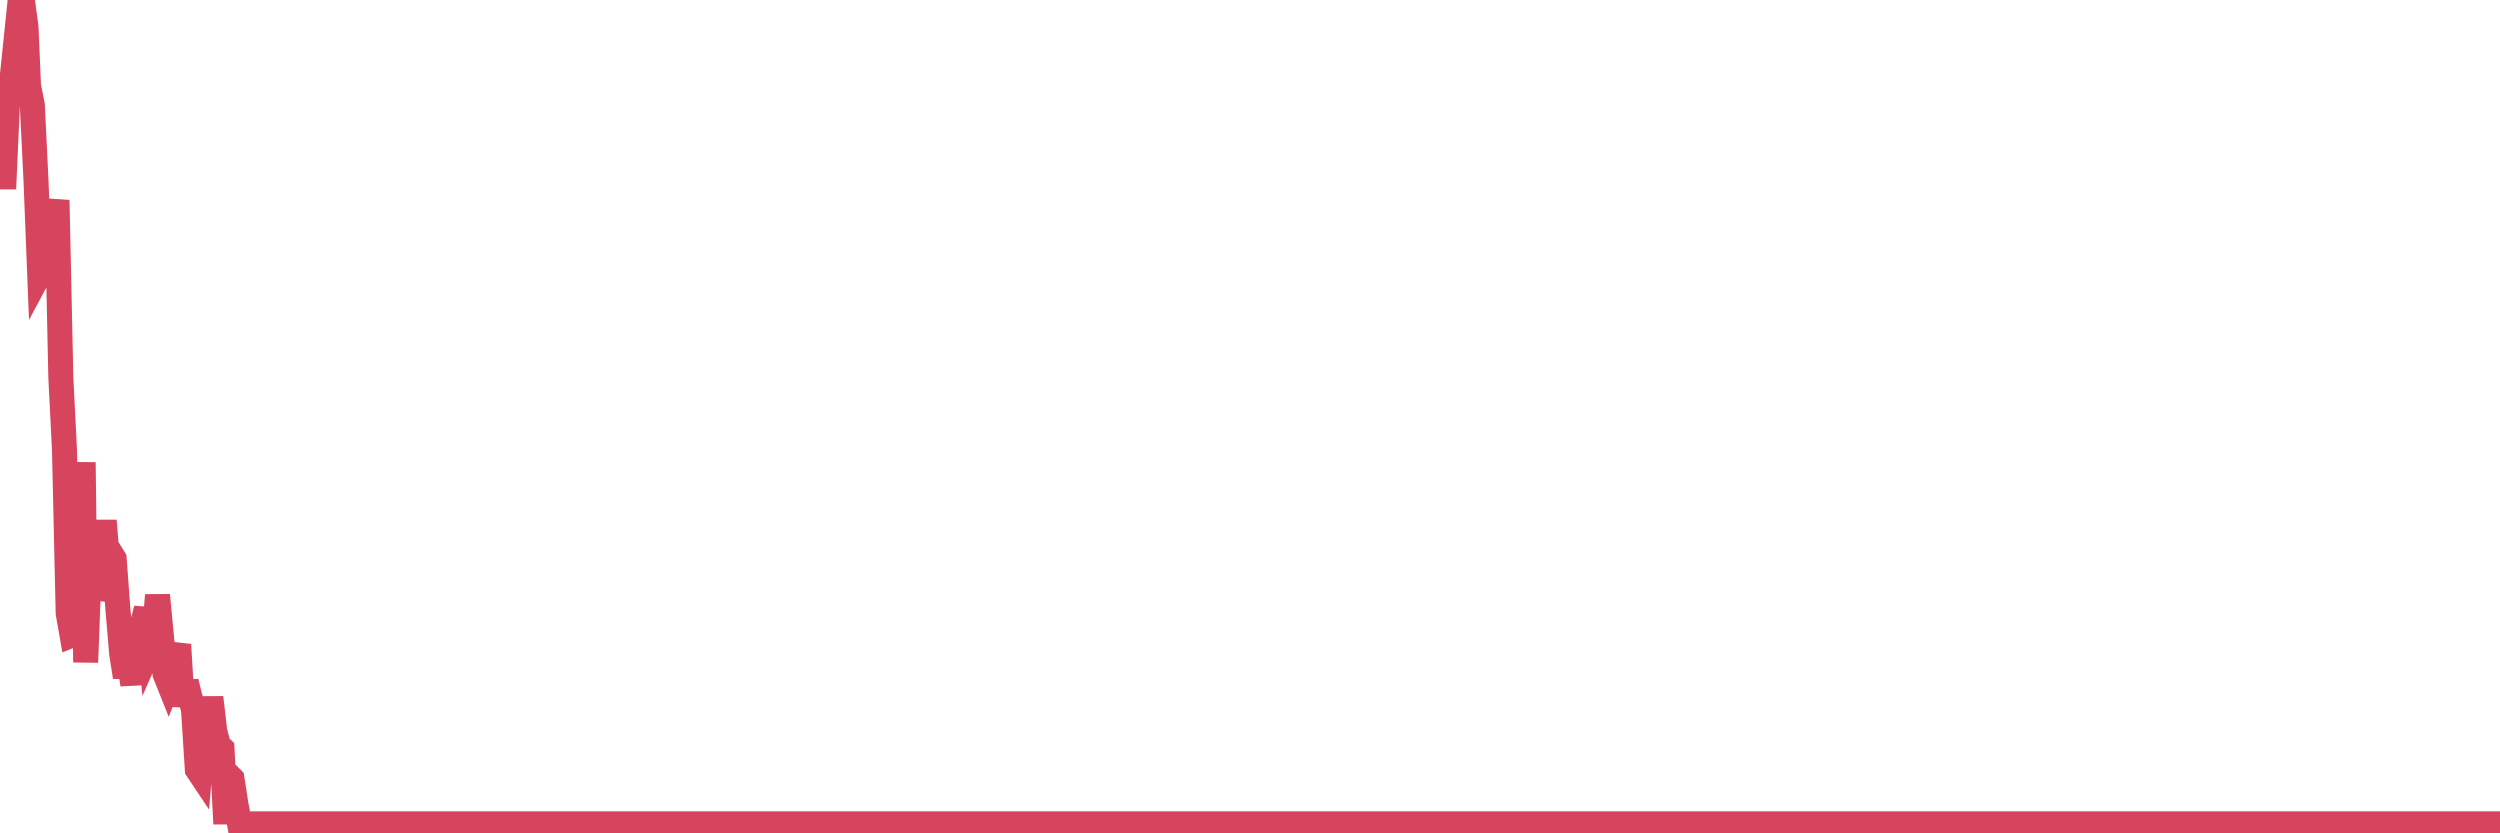 <?xml version="1.0"?><svg width="150px" height="50px" xmlns="http://www.w3.org/2000/svg" xmlns:xlink="http://www.w3.org/1999/xlink"> <polyline fill="none" stroke="#d6455d" stroke-width="1.5px" stroke-linecap="round" stroke-miterlimit="5" points="0.00,6.30 0.22,11.33 0.45,6.16 0.67,5.23 0.89,3.11 1.12,3.76 1.34,0.00 1.56,1.61 1.71,5.14 1.94,6.31 2.16,10.85 2.38,16.41 2.61,15.98 2.83,16.03 3.05,13.63 3.28,12.90 3.42,12.01 3.65,22.65 3.87,27.02 4.09,36.79 4.32,38.10 4.54,38.01 4.76,35.14 4.99,27.74 5.14,39.74 5.36,33.85 5.58,35.90 5.81,35.08 6.03,34.09 6.25,31.24 6.48,34.02 6.70,33.29 6.85,33.53 7.07,36.51 7.30,39.21 7.52,40.62 7.74,39.58 7.97,41.07 8.19,37.07 8.41,38.42 8.56,37.38 8.78,36.53 9.01,38.84 9.23,38.34 9.45,35.71 9.68,38.12 9.90,40.43 10.12,40.98 10.27,40.60 10.50,39.43 10.72,38.68 10.94,42.37 11.17,40.91 11.39,41.80 11.61,42.56 11.84,46.17 11.98,46.38 12.21,43.73 12.43,43.96 12.65,41.85 12.88,43.84 13.10,44.71 13.32,44.92 13.55,49.43 13.70,46.51 13.92,46.73 14.14,48.16 14.37,49.43 14.59,49.43 14.81,49.43 15.04,49.43 15.26,49.43 15.41,49.43 15.63,49.43 15.86,49.43 16.08,49.43 16.30,49.43 16.53,49.43 16.75,49.43 16.90,49.43 17.12,49.43 17.34,49.43 17.57,49.43 17.79,49.43 18.01,49.43 18.24,49.43 18.46,49.43 18.61,49.43 18.83,49.43 19.06,49.43 19.28,49.43 19.50,49.43 19.73,49.43 19.95,49.43 20.17,49.43 20.32,49.43 20.55,49.43 20.77,49.43 20.99,49.43 21.22,49.43 21.44,49.43 21.66,49.43 21.89,49.43 22.03,49.43 22.26,49.43 22.48,49.43 22.70,49.43 22.93,49.43 23.15,49.43 23.37,49.43 23.60,49.43 23.75,49.43 23.97,49.43 24.19,49.43 24.42,49.43 24.64,49.43 24.86,49.43 25.09,49.43 25.31,49.43 25.46,49.43 25.68,49.43 25.91,49.43 26.13,49.43 26.35,49.43 26.58,49.43 26.80,49.43 27.02,49.43 27.17,49.43 27.39,49.43 27.62,49.43 27.84,49.43 28.06,49.43 28.29,49.43 28.51,49.43 28.73,49.43 28.88,49.43 29.11,49.43 29.33,49.43 29.55,49.43 29.78,49.43 30.00,49.43 30.22,49.43 30.45,49.43 30.59,49.43 30.82,49.43 31.04,49.43 31.26,49.43 31.49,49.43 31.71,49.43 31.93,49.43 32.08,49.43 32.31,49.43 32.53,49.43 32.75,49.43 32.98,49.43 33.20,49.43 33.42,49.43 33.65,49.43 33.80,49.43 34.02,49.43 34.24,49.43 34.47,49.43 34.69,49.43 34.91,49.43 35.14,49.43 35.36,49.43 35.51,49.43 35.73,49.43 35.95,49.43 36.18,49.43 36.40,49.43 36.62,49.43 36.85,49.43 37.07,49.43 37.22,49.43 37.44,49.43 37.67,49.43 37.89,49.43 38.11,49.43 38.34,49.43 38.56,49.43 38.78,49.43 38.93,49.43 39.16,49.43 39.38,49.43 39.60,49.43 39.83,49.43 40.05,49.43 40.27,49.43 40.50,49.43 40.64,49.43 40.87,49.43 41.09,49.43 41.31,49.43 41.54,49.43 41.76,49.43 41.98,49.43 42.21,49.43 42.36,49.43 42.58,49.43 42.80,49.43 43.03,49.43 43.25,49.43 43.47,49.43 43.70,49.43 43.92,49.43 44.07,49.43 44.29,49.43 44.52,49.43 44.74,49.43 44.96,49.43 45.19,49.43 45.41,49.43 45.63,49.43 45.78,49.43 46.00,49.43 46.23,49.43 46.45,49.43 46.67,49.43 46.90,49.43 47.12,49.43 47.34,49.43 47.49,49.43 47.72,49.43 47.94,49.43 48.16,49.43 48.39,49.43 48.61,49.43 48.83,49.43 48.98,49.43 49.20,49.43 49.43,49.43 49.65,49.43 49.87,49.43 50.10,49.43 50.32,49.43 50.54,49.43 50.69,49.43 50.92,49.43 51.14,49.43 51.36,49.43 51.59,49.43 51.81,49.43 52.03,49.43 52.26,49.43 52.41,49.43 52.63,49.43 52.85,49.43 53.08,49.43 53.30,49.43 53.52,49.43 53.75,49.43 53.97,49.43 54.12,49.43 54.34,49.43 54.56,49.43 54.79,49.43 55.01,49.43 55.23,49.43 55.46,49.43 55.68,49.43 55.83,49.43 56.05,49.43 56.28,49.43 56.50,49.43 56.72,49.43 56.95,49.43 57.17,49.43 57.39,49.43 57.54,49.43 57.77,49.43 57.99,49.43 58.21,49.43 58.44,49.43 58.66,49.43 58.88,49.43 59.11,49.43 59.25,49.43 59.48,49.43 59.70,49.43 59.92,49.43 60.15,49.43 60.37,49.43 60.59,49.43 60.82,49.43 60.97,49.43 61.19,49.43 61.41,49.43 61.64,49.43 61.86,49.43 62.08,49.43 62.31,49.43 62.53,49.43 62.68,49.43 62.90,49.43 63.13,49.43 63.35,49.43 63.57,49.43 63.80,49.43 64.02,49.43 64.17,49.43 64.39,49.43 64.61,49.43 64.84,49.43 65.06,49.43 65.28,49.43 65.51,49.43 65.73,49.43 65.88,49.43 66.10,49.43 66.33,49.43 66.55,49.43 66.77,49.43 67.00,49.43 67.22,49.43 67.44,49.43 67.59,49.43 67.81,49.43 68.04,49.43 68.26,49.43 68.48,49.43 68.71,49.43 68.93,49.43 69.15,49.43 69.30,49.43 69.53,49.43 69.75,49.43 69.97,49.43 70.20,49.43 70.42,49.43 70.64,49.43 70.87,49.43 71.02,49.43 71.24,49.43 71.46,49.43 71.69,49.43 71.91,49.43 72.13,49.43 72.36,49.43 72.58,49.43 72.73,49.43 72.95,49.43 73.17,49.43 73.40,49.43 73.62,49.43 73.84,50.00 74.07,49.43 74.29,49.43 74.44,49.43 74.66,49.43 74.89,49.43 75.11,49.43 75.33,49.43 75.56,49.43 75.78,49.43 76.00,49.43 76.15,49.43 76.38,49.43 76.60,49.43 76.82,49.43 77.05,49.43 77.27,49.43 77.49,49.43 77.72,49.43 77.86,49.43 78.09,49.43 78.31,49.43 78.53,49.43 78.76,49.43 78.98,49.43 79.20,49.43 79.43,49.43 79.58,49.43 79.80,49.43 80.02,49.43 80.25,49.43 80.47,49.43 80.69,49.43 80.92,49.43 81.07,49.43 81.29,49.43 81.51,49.43 81.74,49.43 81.96,49.43 82.18,49.43 82.41,49.43 82.63,49.43 82.78,49.43 83.00,49.43 83.22,49.43 83.45,49.43 83.67,49.43 83.89,49.43 84.12,49.43 84.34,49.43 84.49,49.43 84.71,49.43 84.94,49.43 85.16,49.43 85.38,49.43 85.61,49.43 85.83,49.43 86.05,49.43 86.20,49.43 86.42,49.43 86.65,49.43 86.87,49.43 87.09,49.43 87.32,49.43 87.54,49.43 87.76,49.43 87.91,49.43 88.14,49.43 88.36,49.43 88.58,49.43 88.81,49.43 89.03,49.43 89.25,49.43 89.48,49.43 89.63,49.43 89.85,49.43 90.07,49.43 90.30,49.43 90.52,49.43 90.74,49.43 90.97,49.43 91.19,49.43 91.34,49.43 91.56,49.43 91.78,49.43 92.01,49.43 92.23,49.43 92.45,49.43 92.68,49.43 92.90,49.43 93.05,49.43 93.27,49.43 93.50,49.43 93.72,49.43 93.94,49.43 94.17,49.43 94.39,49.43 94.61,49.43 94.76,49.43 94.99,49.43 95.21,49.43 95.43,49.43 95.66,49.43 95.88,49.43 96.10,49.43 96.25,49.43 96.47,49.43 96.70,49.43 96.92,49.43 97.14,49.43 97.37,49.43 97.59,49.43 97.81,49.43 97.96,49.43 98.19,49.43 98.41,49.43 98.63,49.43 98.86,49.43 99.08,49.43 99.30,49.43 99.53,49.43 99.68,49.43 99.90,49.43 100.12,49.43 100.35,49.43 100.57,49.43 100.79,49.43 101.02,49.43 101.24,49.43 101.39,49.43 101.61,49.43 101.83,49.43 102.06,49.43 102.28,49.43 102.50,49.43 102.73,49.43 102.95,49.43 103.10,49.43 103.32,49.43 103.55,49.43 103.77,49.43 103.99,49.43 104.22,49.43 104.44,49.43 104.66,49.43 104.81,49.43 105.03,49.43 105.26,49.43 105.48,49.43 105.70,49.43 105.93,49.43 106.15,49.43 106.37,49.43 106.52,49.43 106.75,49.43 106.97,49.43 107.19,49.43 107.42,49.43 107.64,49.43 107.86,49.43 108.09,49.43 108.24,49.43 108.46,49.43 108.68,49.43 108.91,49.43 109.13,49.43 109.35,49.43 109.58,49.43 109.80,49.43 109.95,49.43 110.17,49.43 110.39,49.43 110.62,49.43 110.84,49.43 111.06,49.43 111.29,49.43 111.51,49.43 111.66,49.43 111.88,49.43 112.11,49.43 112.33,49.43 112.55,49.43 112.78,49.43 113.00,49.43 113.15,49.43 113.37,49.43 113.60,49.43 113.82,49.43 114.04,49.43 114.27,49.43 114.49,49.43 114.71,49.43 114.86,49.43 115.08,49.43 115.31,49.43 115.53,49.43 115.75,49.43 115.98,49.43 116.20,49.43 116.42,49.43 116.57,49.43 116.80,49.43 117.02,49.43 117.24,49.43 117.47,49.43 117.69,49.43 117.91,49.43 118.14,49.43 118.29,49.43 118.51,49.43 118.73,49.43 118.96,49.43 119.18,49.43 119.40,49.43 119.63,49.43 119.85,49.43 120.00,49.43 120.22,49.43 120.44,49.43 120.67,49.43 120.89,49.43 121.11,49.43 121.34,49.43 121.56,49.43 121.71,49.43 121.93,49.43 122.16,49.43 122.38,49.43 122.60,49.43 122.83,49.43 123.05,49.43 123.27,49.43 123.42,49.43 123.64,49.43 123.87,49.43 124.09,49.43 124.31,49.43 124.54,49.43 124.76,49.43 124.98,49.43 125.13,49.43 125.36,49.43 125.58,49.43 125.80,49.43 126.03,49.43 126.25,49.43 126.47,49.43 126.70,49.43 126.85,49.43 127.07,49.43 127.29,49.43 127.52,49.43 127.74,49.43 127.96,49.43 128.19,49.43 128.33,49.43 128.56,49.43 128.78,49.43 129.00,49.43 129.23,49.43 129.45,49.43 129.67,49.43 129.90,49.43 130.05,49.43 130.27,49.43 130.49,49.43 130.72,49.43 130.94,49.43 131.16,49.43 131.39,49.43 131.61,49.43 131.76,49.43 131.98,49.43 132.21,49.43 132.43,49.43 132.65,49.43 132.88,49.43 133.10,49.43 133.32,49.43 133.47,49.43 133.69,49.43 133.92,49.43 134.14,49.43 134.36,49.43 134.59,49.43 134.81,49.43 135.03,49.43 135.18,49.43 135.41,49.43 135.63,49.43 135.85,49.43 136.08,49.43 136.30,49.43 136.52,49.43 136.75,49.43 136.90,49.43 137.12,49.43 137.34,49.43 137.57,49.43 137.79,49.43 138.01,49.43 138.24,49.43 138.46,49.43 138.61,49.43 138.83,49.43 139.05,49.43 139.28,49.43 139.50,49.43 139.72,49.43 139.95,49.43 140.17,49.43 140.32,49.43 140.54,49.43 140.77,49.43 140.99,49.43 141.21,49.43 141.44,49.43 141.66,49.43 141.88,49.43 142.03,49.43 142.25,49.43 142.48,49.43 142.70,49.43 142.92,49.43 143.15,49.43 143.37,49.43 143.59,49.43 143.74,49.43 143.97,49.43 144.19,49.43 144.41,49.43 144.64,49.43 144.86,49.43 145.08,49.43 145.23,49.43 145.46,49.43 145.68,49.43 145.90,49.43 146.13,49.43 146.35,49.43 146.57,49.43 146.80,49.43 146.94,49.43 147.17,49.43 147.39,49.43 147.61,49.43 147.84,49.43 148.06,49.43 148.28,49.43 148.51,49.43 148.66,49.43 148.88,49.43 149.10,49.43 149.33,49.43 149.55,49.43 149.77,49.43 150.00,49.43 "/></svg>